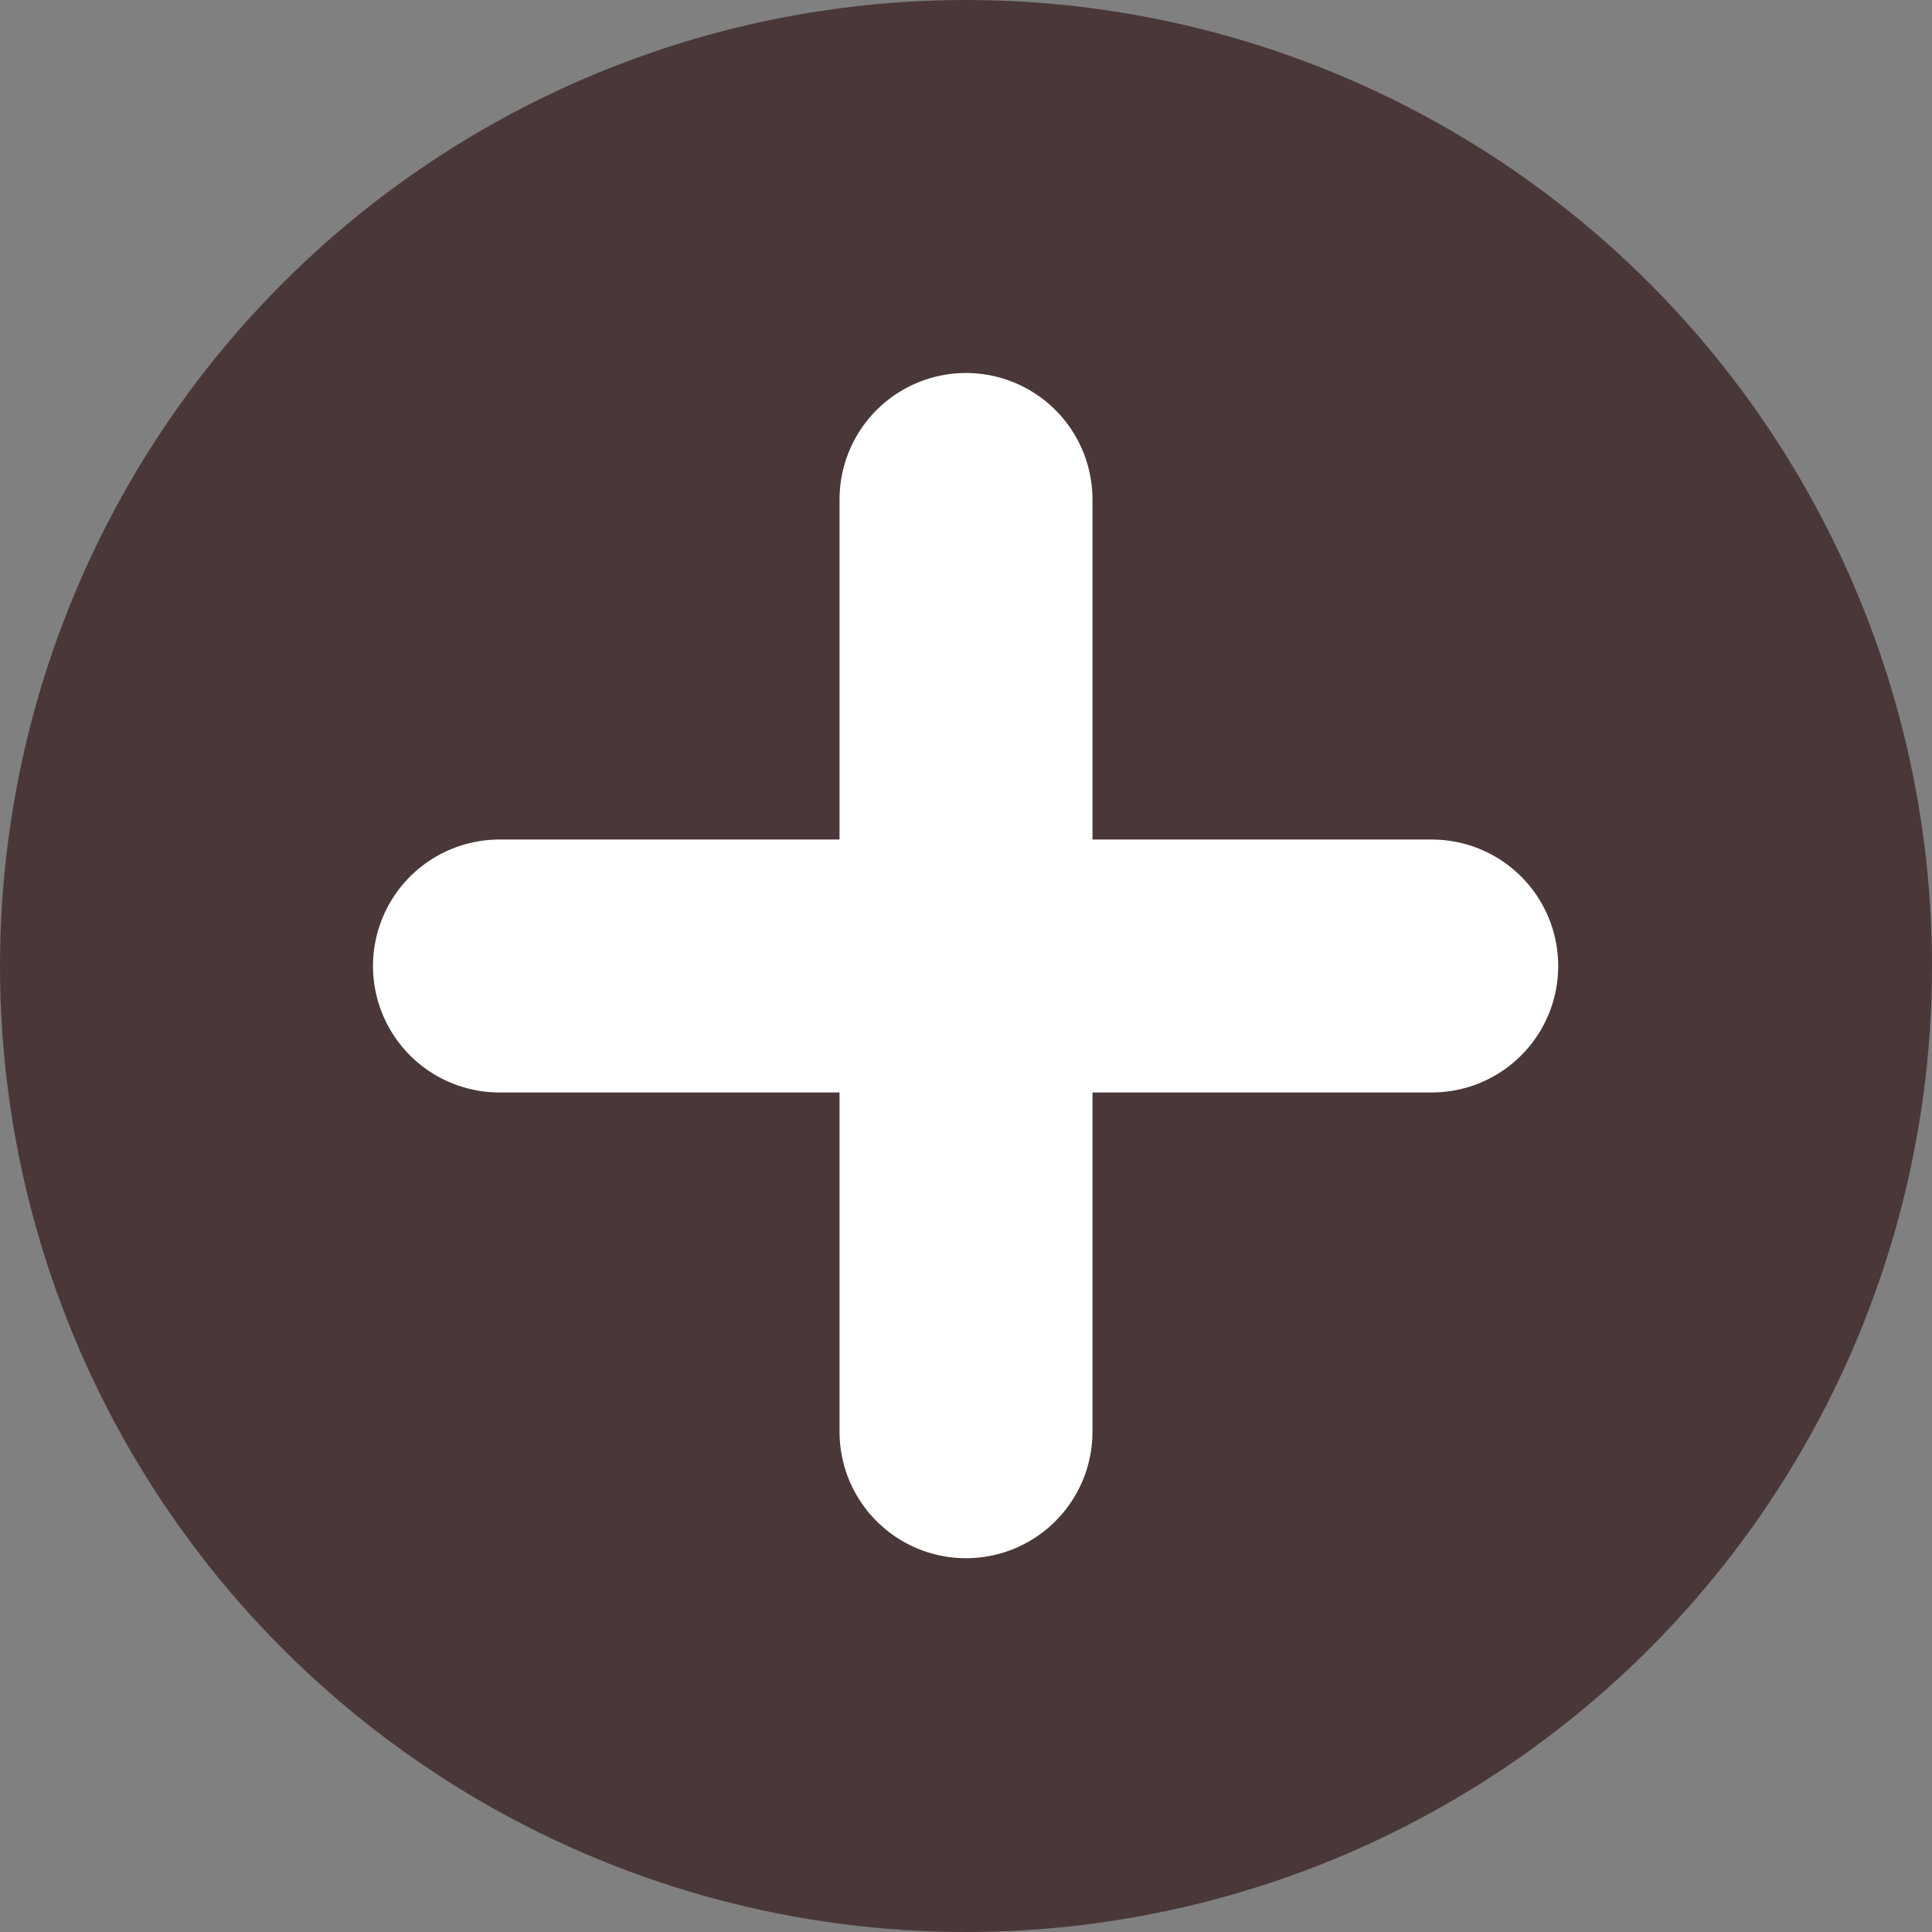 <?xml version="1.0" encoding="UTF-8"?>
<svg id="_レイヤー_2" data-name="レイヤー 2" xmlns="http://www.w3.org/2000/svg" viewBox="0 0 24.06 24.06">
  <rect x="0" y="0" width="24.06" height="24.06" fill="#808080" stroke="none"/>
  <defs>
    <style>
      .cls-1 {
        fill: none;
        stroke: #fff;
        stroke-linecap: round;
        stroke-miterlimit: 10;
        stroke-width: 3.15px;
      }

      .cls-2 {
        fill: #4a3838;
      }
    </style>
  </defs>
  <g id="_レイアウト" data-name="レイアウト">
    <g>
      <circle class="cls-2" cx="12.03" cy="12.03" r="12.03"/>
      <line class="cls-1" x1="12.03" y1="6.22" x2="12.03" y2="17.83"/>
      <line class="cls-1" x1="6.22" y1="12.03" x2="17.83" y2="12.03"/>
    </g>
  </g>
</svg>